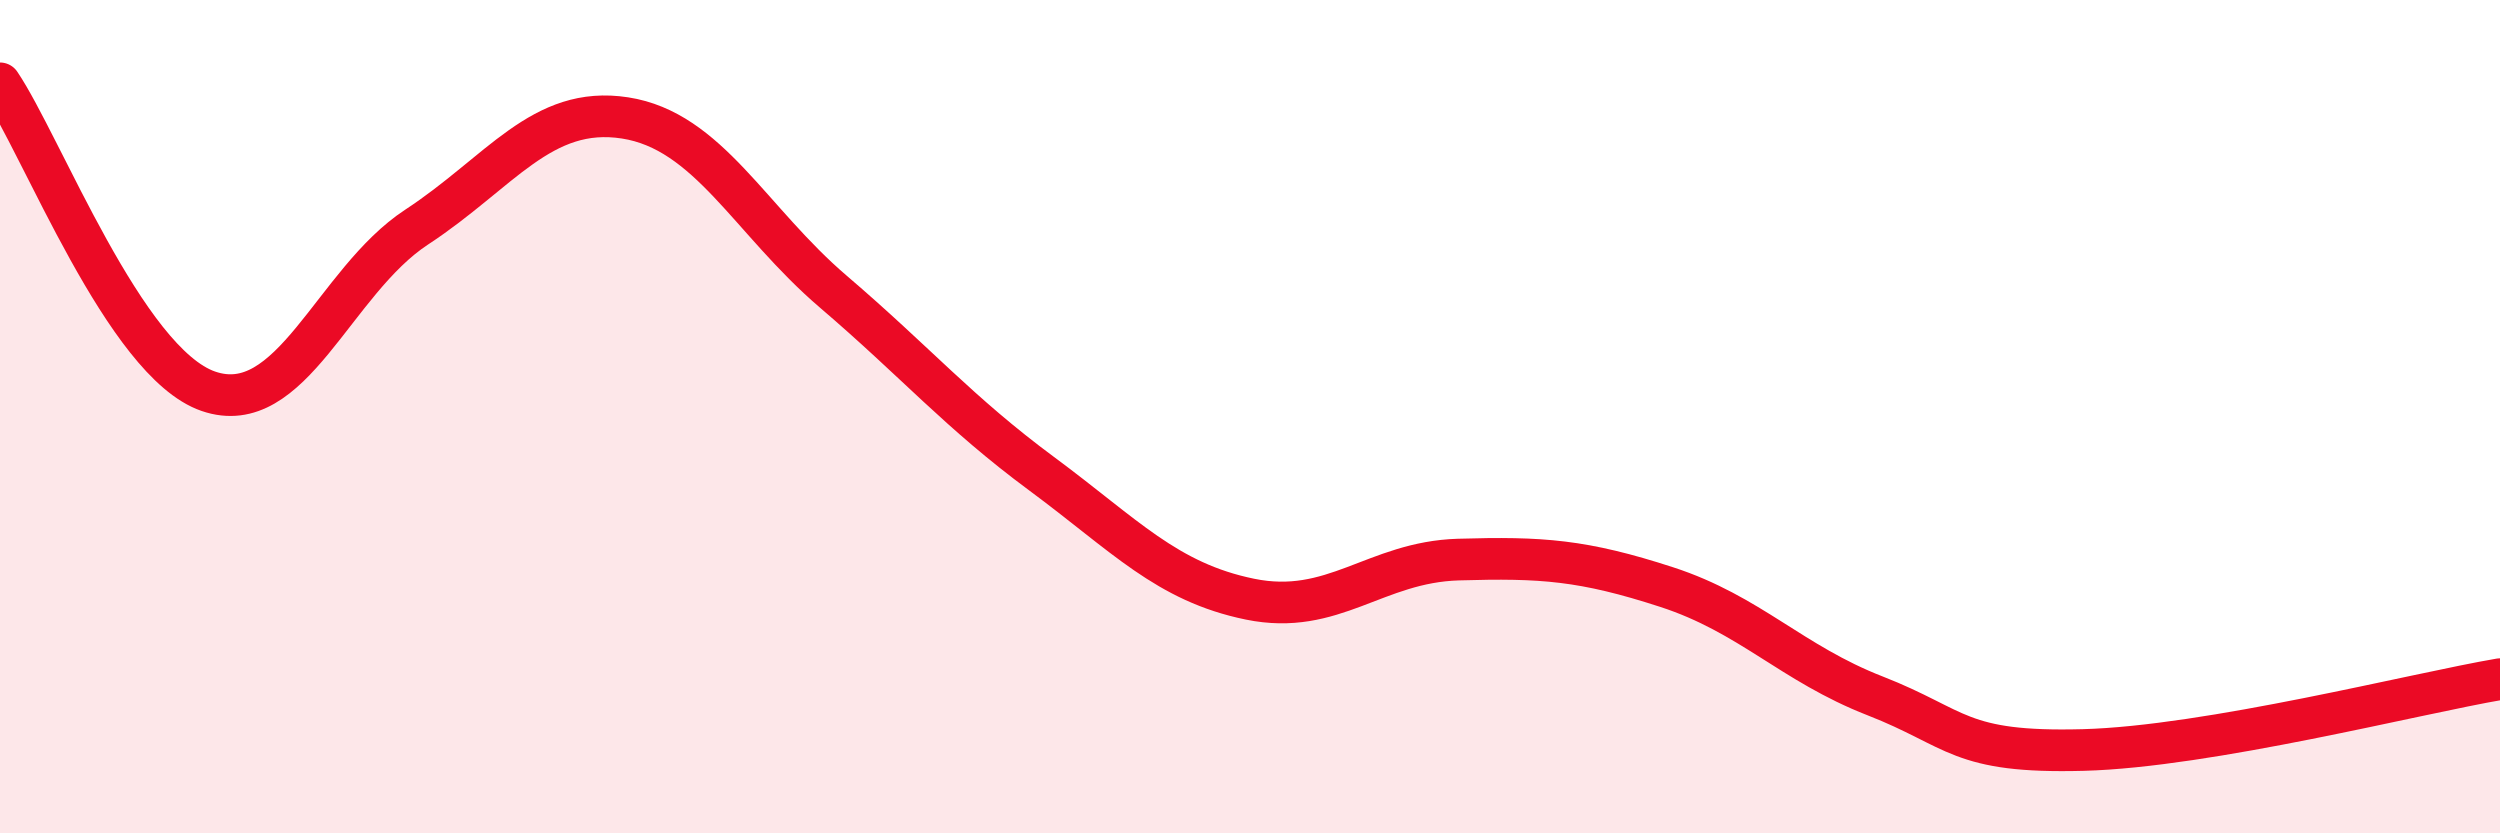 
    <svg width="60" height="20" viewBox="0 0 60 20" xmlns="http://www.w3.org/2000/svg">
      <path
        d="M 0,2 C 1,3.48 3,8.7 5,9.39 C 7,10.08 8,6.76 10,5.45 C 12,4.14 13,2.52 15,2.83 C 17,3.14 18,5.29 20,7 C 22,8.71 23,9.89 25,11.37 C 27,12.85 28,13.97 30,14.38 C 32,14.79 33,13.49 35,13.43 C 37,13.37 38,13.44 40,14.09 C 42,14.74 43,15.92 45,16.7 C 47,17.48 47,18.08 50,18 C 53,17.92 58,16.64 60,16.3L60 20L0 20Z"
        fill="#EB0A25"
        opacity="0.1"
        stroke-linecap="round"
        stroke-linejoin="round"
      />
      <path
        d="M 0,2 C 1,3.48 3,8.7 5,9.39 C 7,10.08 8,6.76 10,5.45 C 12,4.14 13,2.52 15,2.83 C 17,3.14 18,5.29 20,7 C 22,8.71 23,9.89 25,11.37 C 27,12.85 28,13.97 30,14.38 C 32,14.79 33,13.49 35,13.43 C 37,13.37 38,13.44 40,14.09 C 42,14.74 43,15.92 45,16.7 C 47,17.48 47,18.08 50,18 C 53,17.92 58,16.64 60,16.3"
        stroke="#EB0A25"
        stroke-width="1"
        fill="none"
        stroke-linecap="round"
        stroke-linejoin="round"
      />
    </svg>
  